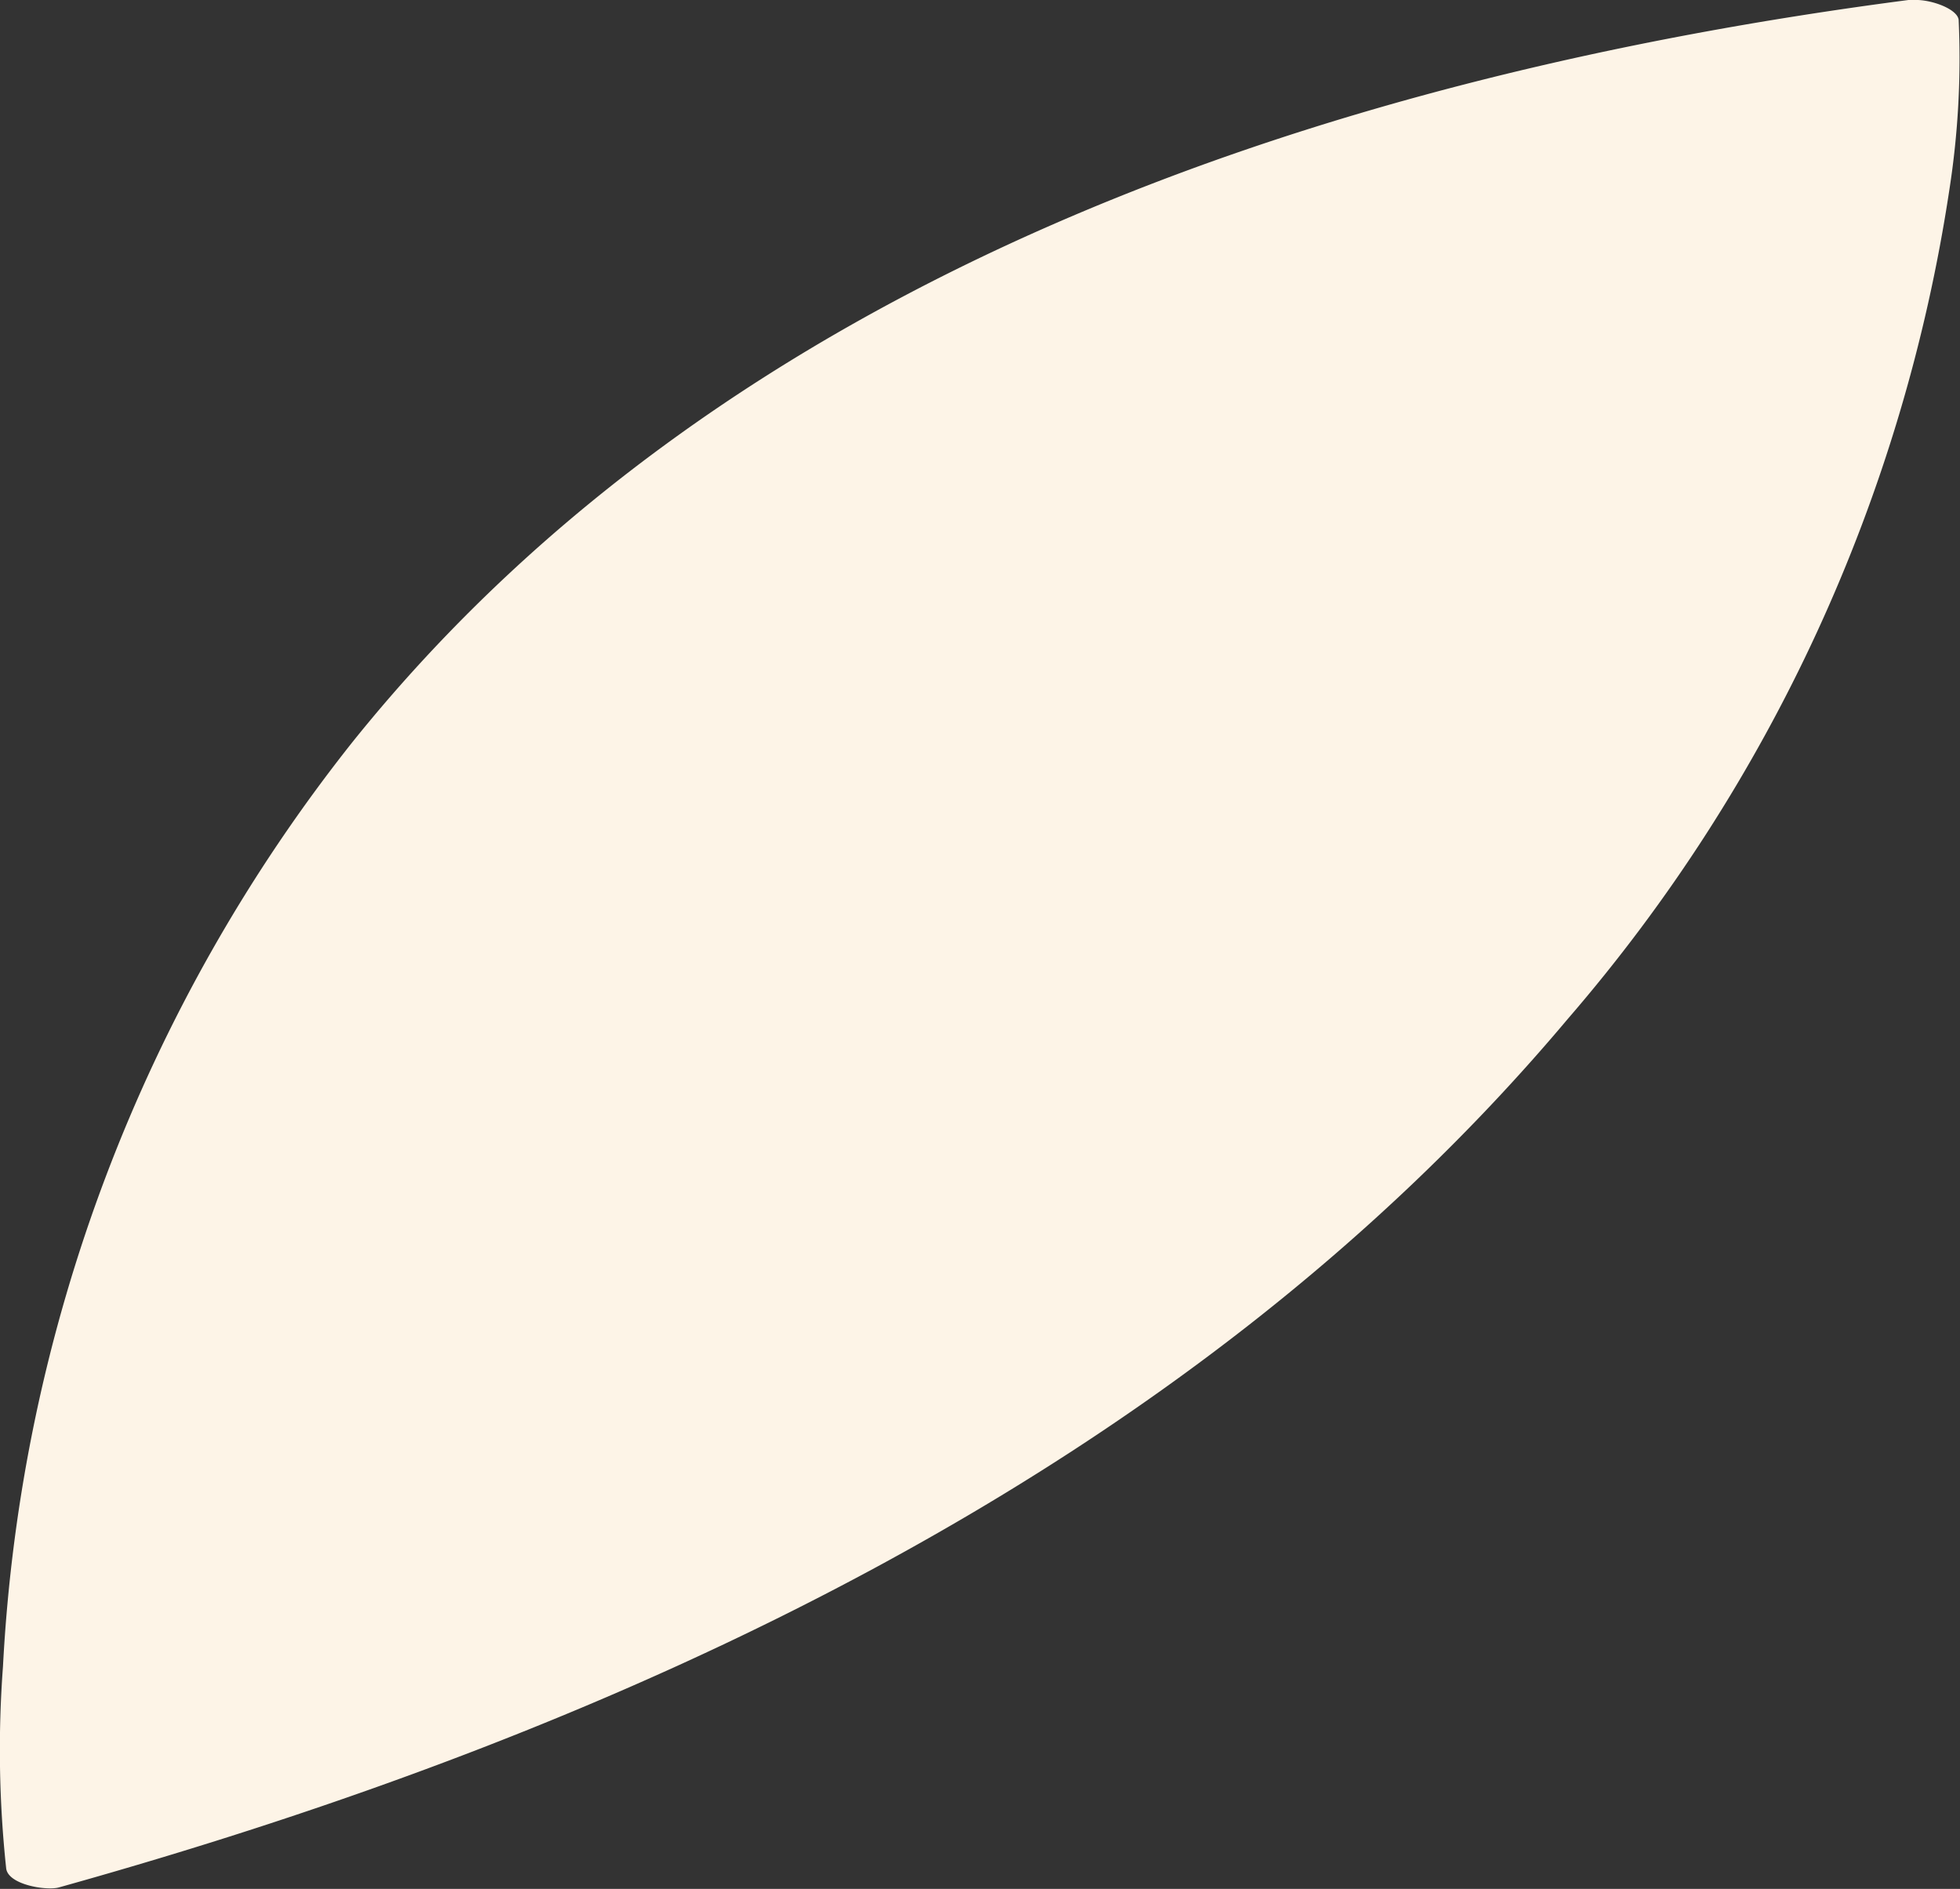 <svg xmlns="http://www.w3.org/2000/svg" width="32.351" height="31.172" viewBox="0 0 32.351 31.172"><rect x="0" y="0" width="32.351" height="31.172" fill="#333333" stroke="none"/><path id="feuille-creme" d="M769,75.493c-.014-.184-.462-.346-.741-.332a.286.286,0,0,0-.042,0l-.026,0-.02,0c-9.509,1.239-19.452,4.5-25.668,12.228a26.776,26.776,0,0,0-5.783,15.276,18.468,18.468,0,0,0,.053,3.33c.034.271.666.37.868.314,9.254-2.581,18.6-6.831,24.907-14.333a27.114,27.114,0,0,0,6.3-13.693A14.074,14.074,0,0,0,769,75.493Z" transform="translate(-736.671 -75.161)" fill="#fdf4e7"></path></svg>